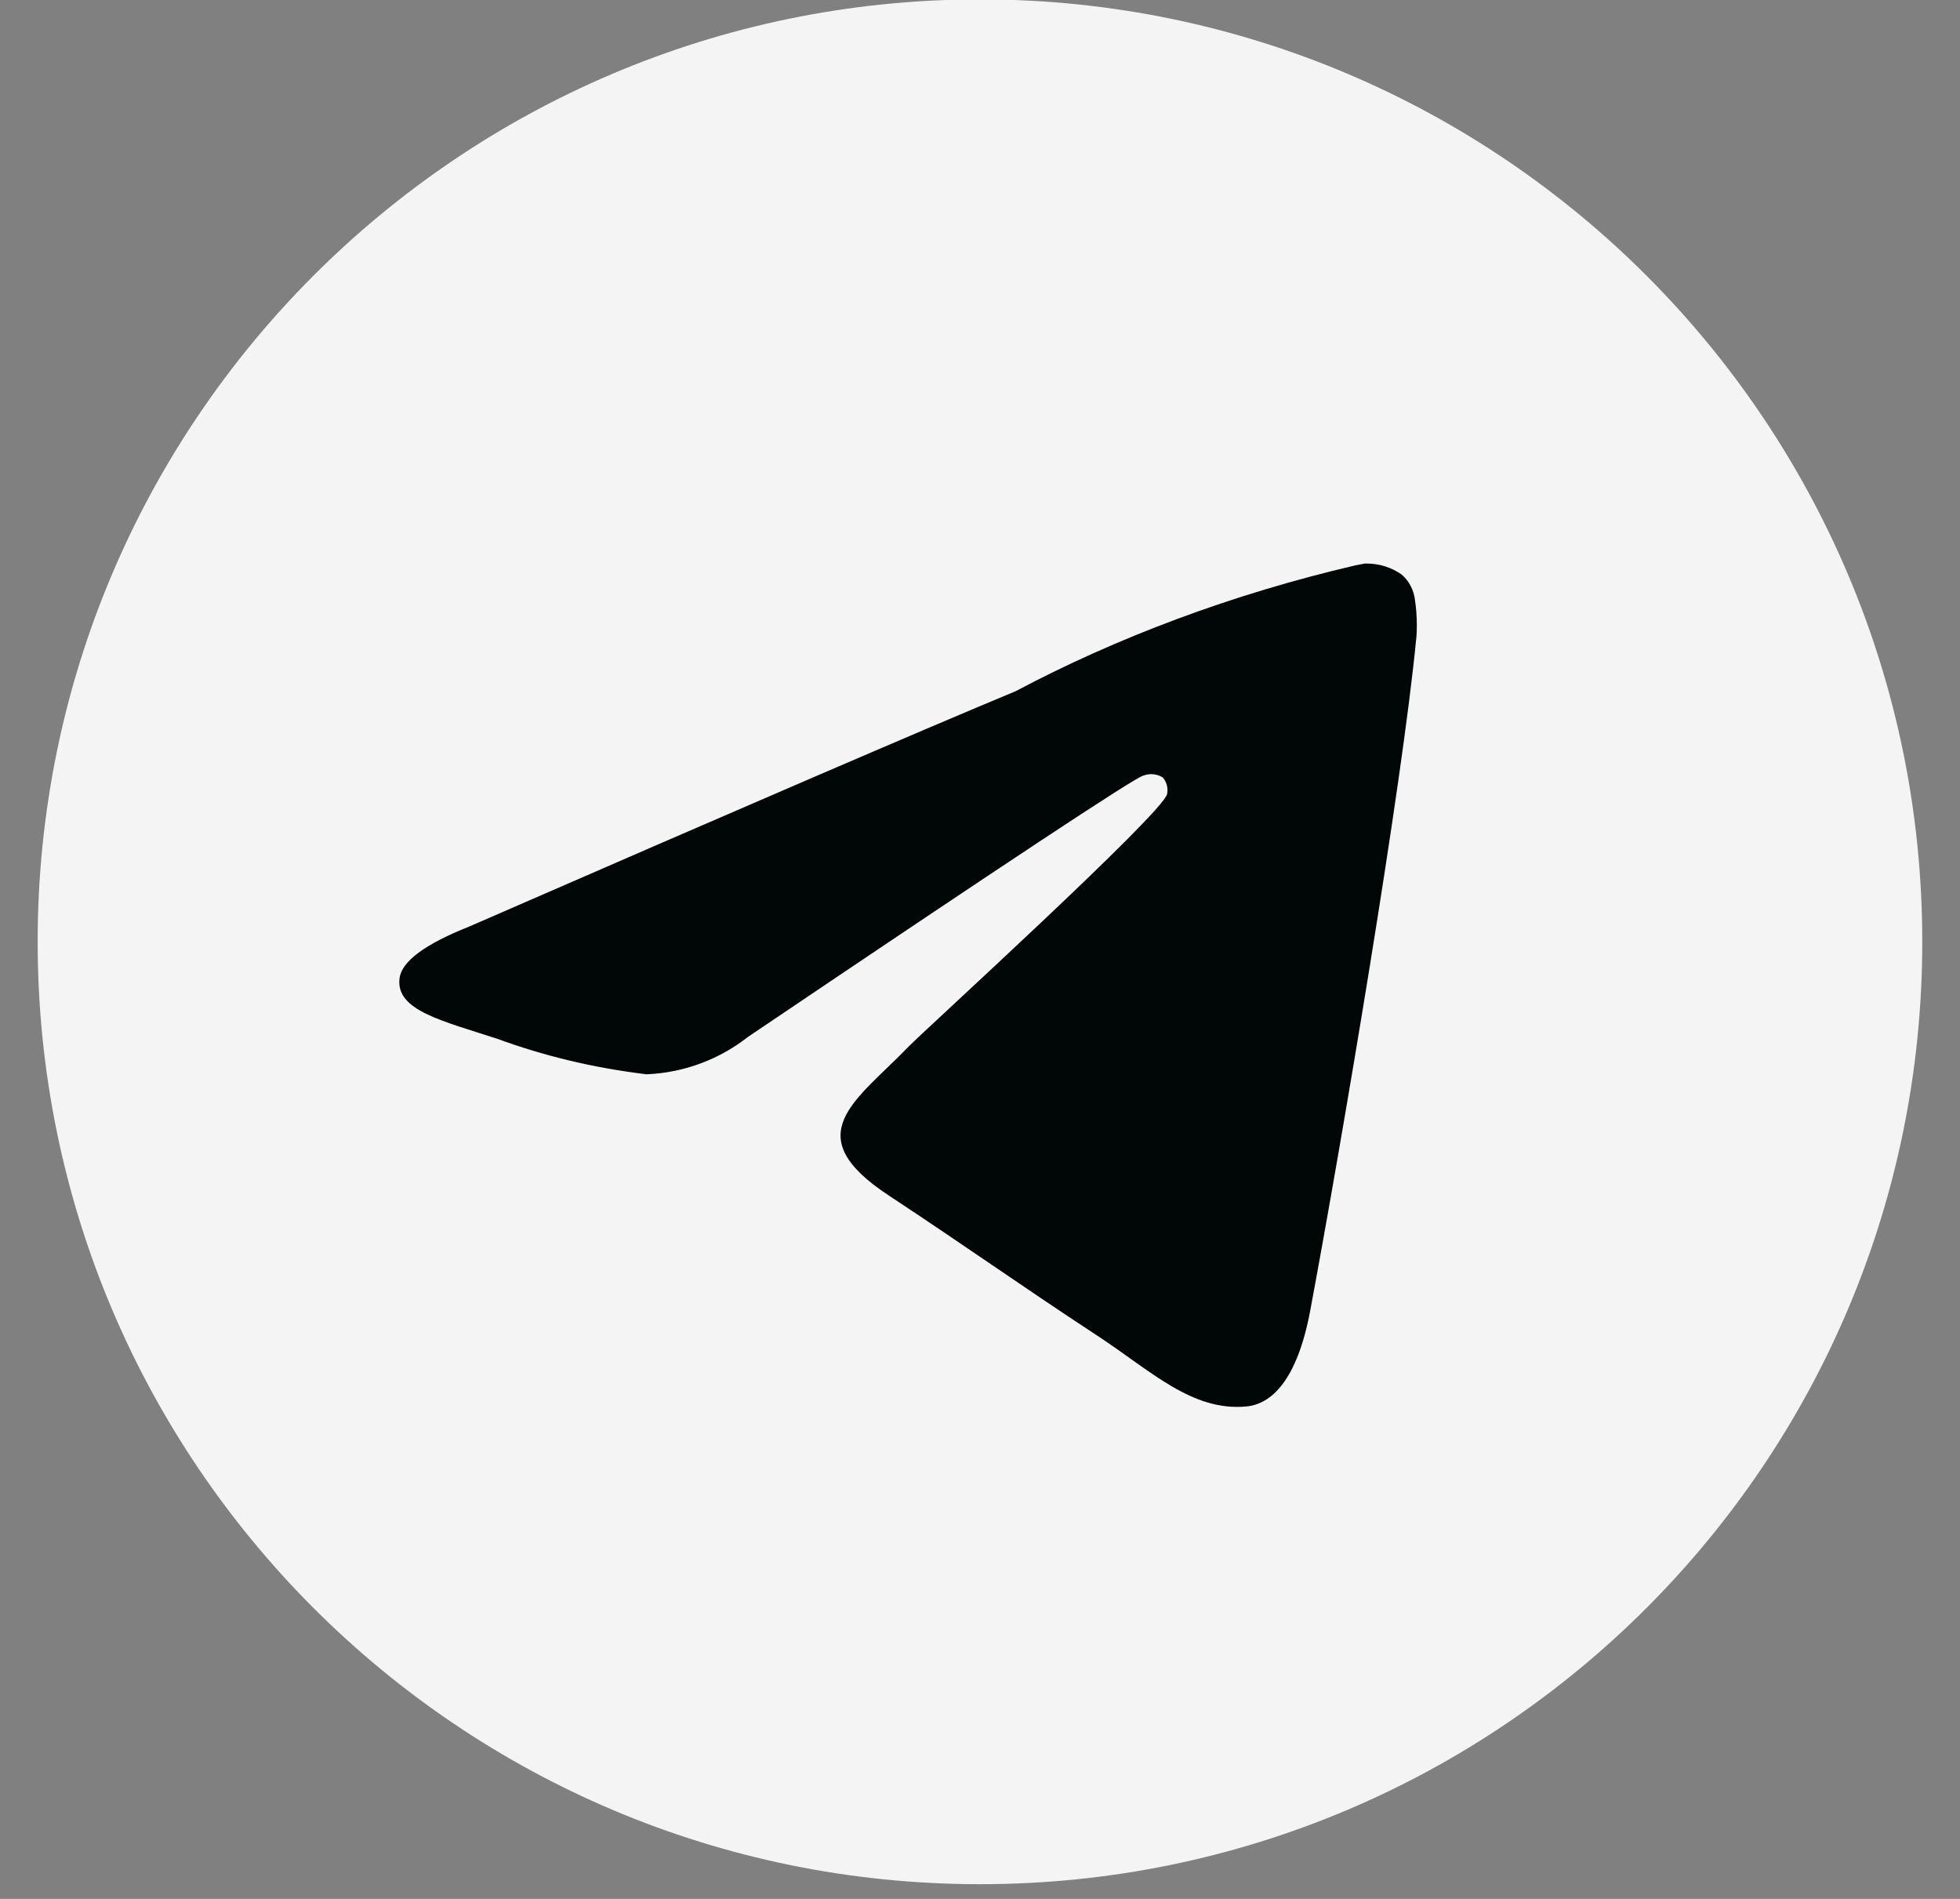 <?xml version="1.0" encoding="UTF-8"?> <svg xmlns="http://www.w3.org/2000/svg" width="32" height="31" viewBox="0 0 32 31" fill="none"><rect x="0" y="0" width="32" height="31" fill="#808080" stroke="none"/><rect x="1" width="30" height="30.75" rx="15" fill="#010606"></rect><path d="M22.29 9.2C22.296 9.2 22.304 9.2 22.312 9.2C22.526 9.2 22.724 9.266 22.886 9.381L22.883 9.378C23.002 9.482 23.081 9.627 23.101 9.79V9.793C23.121 9.918 23.132 10.061 23.132 10.207C23.132 10.273 23.13 10.339 23.125 10.404V10.395C22.895 12.815 21.898 18.684 21.392 21.393C21.177 22.54 20.755 22.924 20.347 22.961C19.459 23.044 18.785 22.375 17.924 21.811C16.578 20.927 15.817 20.378 14.51 19.516C12.999 18.522 13.979 17.974 14.839 17.081C15.065 16.846 18.979 13.286 19.055 12.963C19.059 12.944 19.061 12.922 19.061 12.9C19.061 12.82 19.032 12.748 18.984 12.692C18.931 12.658 18.864 12.638 18.795 12.638C18.749 12.638 18.705 12.648 18.664 12.663L18.666 12.662C18.531 12.692 16.381 14.114 12.214 16.926C11.759 17.284 11.185 17.511 10.56 17.538H10.554C9.668 17.43 8.864 17.233 8.101 16.952L8.177 16.977C7.219 16.664 6.458 16.5 6.523 15.971C6.558 15.695 6.937 15.414 7.661 15.126C12.12 13.183 15.094 11.902 16.582 11.284C18.224 10.412 20.127 9.695 22.128 9.23L22.288 9.199L22.29 9.2ZM15.964 -0.01C7.483 0.011 0.615 6.891 0.615 15.375C0.615 23.871 7.503 30.76 16 30.76C24.497 30.76 31.384 23.872 31.384 15.375C31.384 6.891 24.517 0.011 16.038 -0.01H16.036C16.012 -0.01 15.988 -0.01 15.964 -0.01Z" fill="#F4F4F4"></path></svg> 